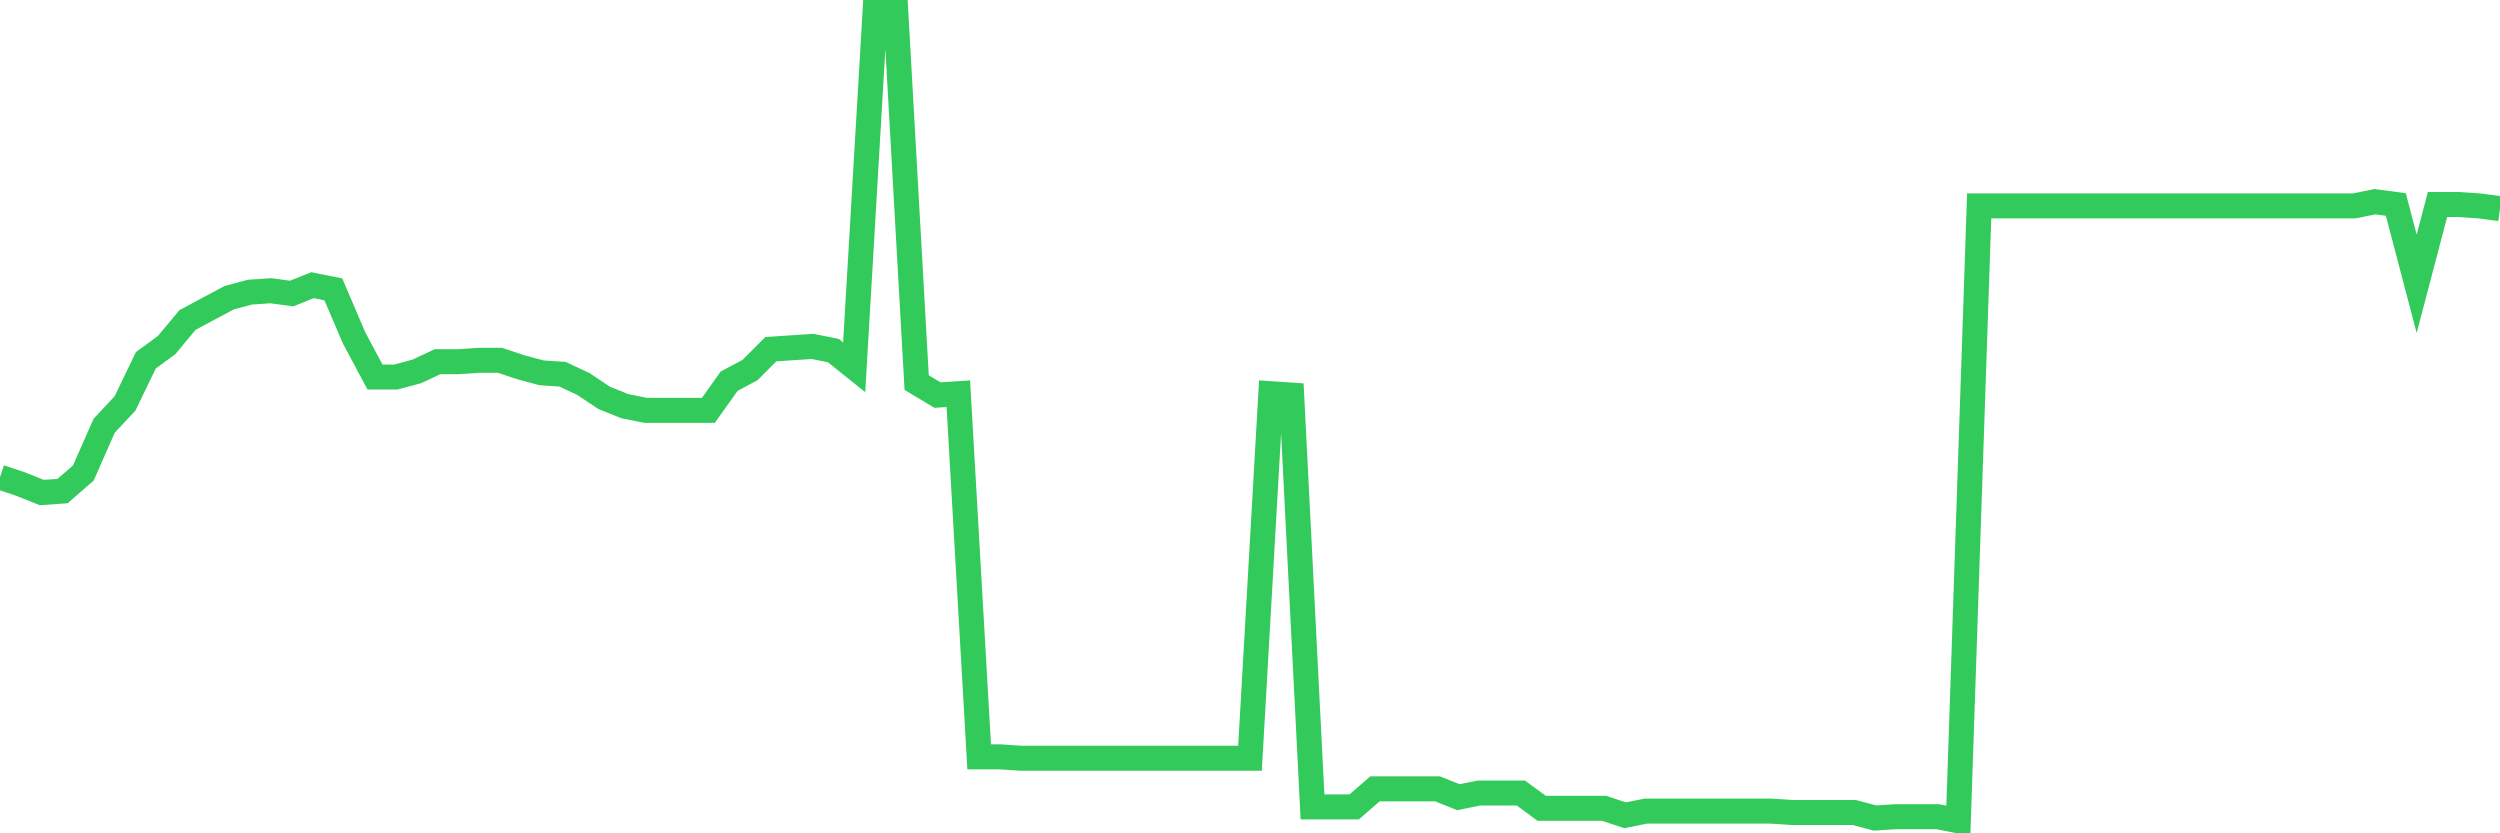 <svg
  xmlns="http://www.w3.org/2000/svg"
  xmlns:xlink="http://www.w3.org/1999/xlink"
  width="120"
  height="40"
  viewBox="0 0 120 40"
  preserveAspectRatio="none"
>
  <polyline
    points="0,22.905 1,23.239 2,23.64 3,23.573 4,22.705 5,20.434 6,19.366 7,17.295 8,16.561 9,15.359 10,14.824 11,14.29 12,14.023 13,13.956 14,14.09 15,13.689 16,13.89 17,16.227 18,18.097 19,18.097 20,17.83 21,17.362 22,17.362 23,17.295 24,17.295 25,17.629 26,17.896 27,17.963 28,18.431 29,19.098 30,19.499 31,19.699 32,19.699 33,19.699 34,19.699 35,18.297 36,17.763 37,16.761 38,16.694 39,16.628 40,16.828 41,17.629 42,0.6 43,0.6 44,18.364 45,18.965 46,18.898 47,36.328 48,36.328 49,36.395 50,36.395 51,36.395 52,36.395 53,36.395 54,36.395 55,36.395 56,36.395 57,36.395 58,36.395 59,36.395 60,36.395 61,18.898 62,18.965 63,38.732 64,38.732 65,38.732 66,37.864 67,37.864 68,37.864 69,37.864 70,38.265 71,38.064 72,38.064 73,38.064 74,38.799 75,38.799 76,38.799 77,38.799 78,39.133 79,38.933 80,38.933 81,38.933 82,38.933 83,38.933 84,38.933 85,38.933 86,38.999 87,38.999 88,38.999 89,38.999 90,39.266 91,39.2 92,39.2 93,39.2 94,39.4 95,9.883 96,9.883 97,9.883 98,9.883 99,9.883 100,9.883 101,9.883 102,9.883 103,9.883 104,9.883 105,9.883 106,9.883 107,9.883 108,9.883 109,9.883 110,9.883 111,9.883 112,9.883 113,9.883 114,9.682 115,9.816 116,13.622 117,9.816 118,9.816 119,9.883 120,10.016"
    fill="none"
    stroke="#32ca5b"
    stroke-width="1.2"
  >
  </polyline>
</svg>